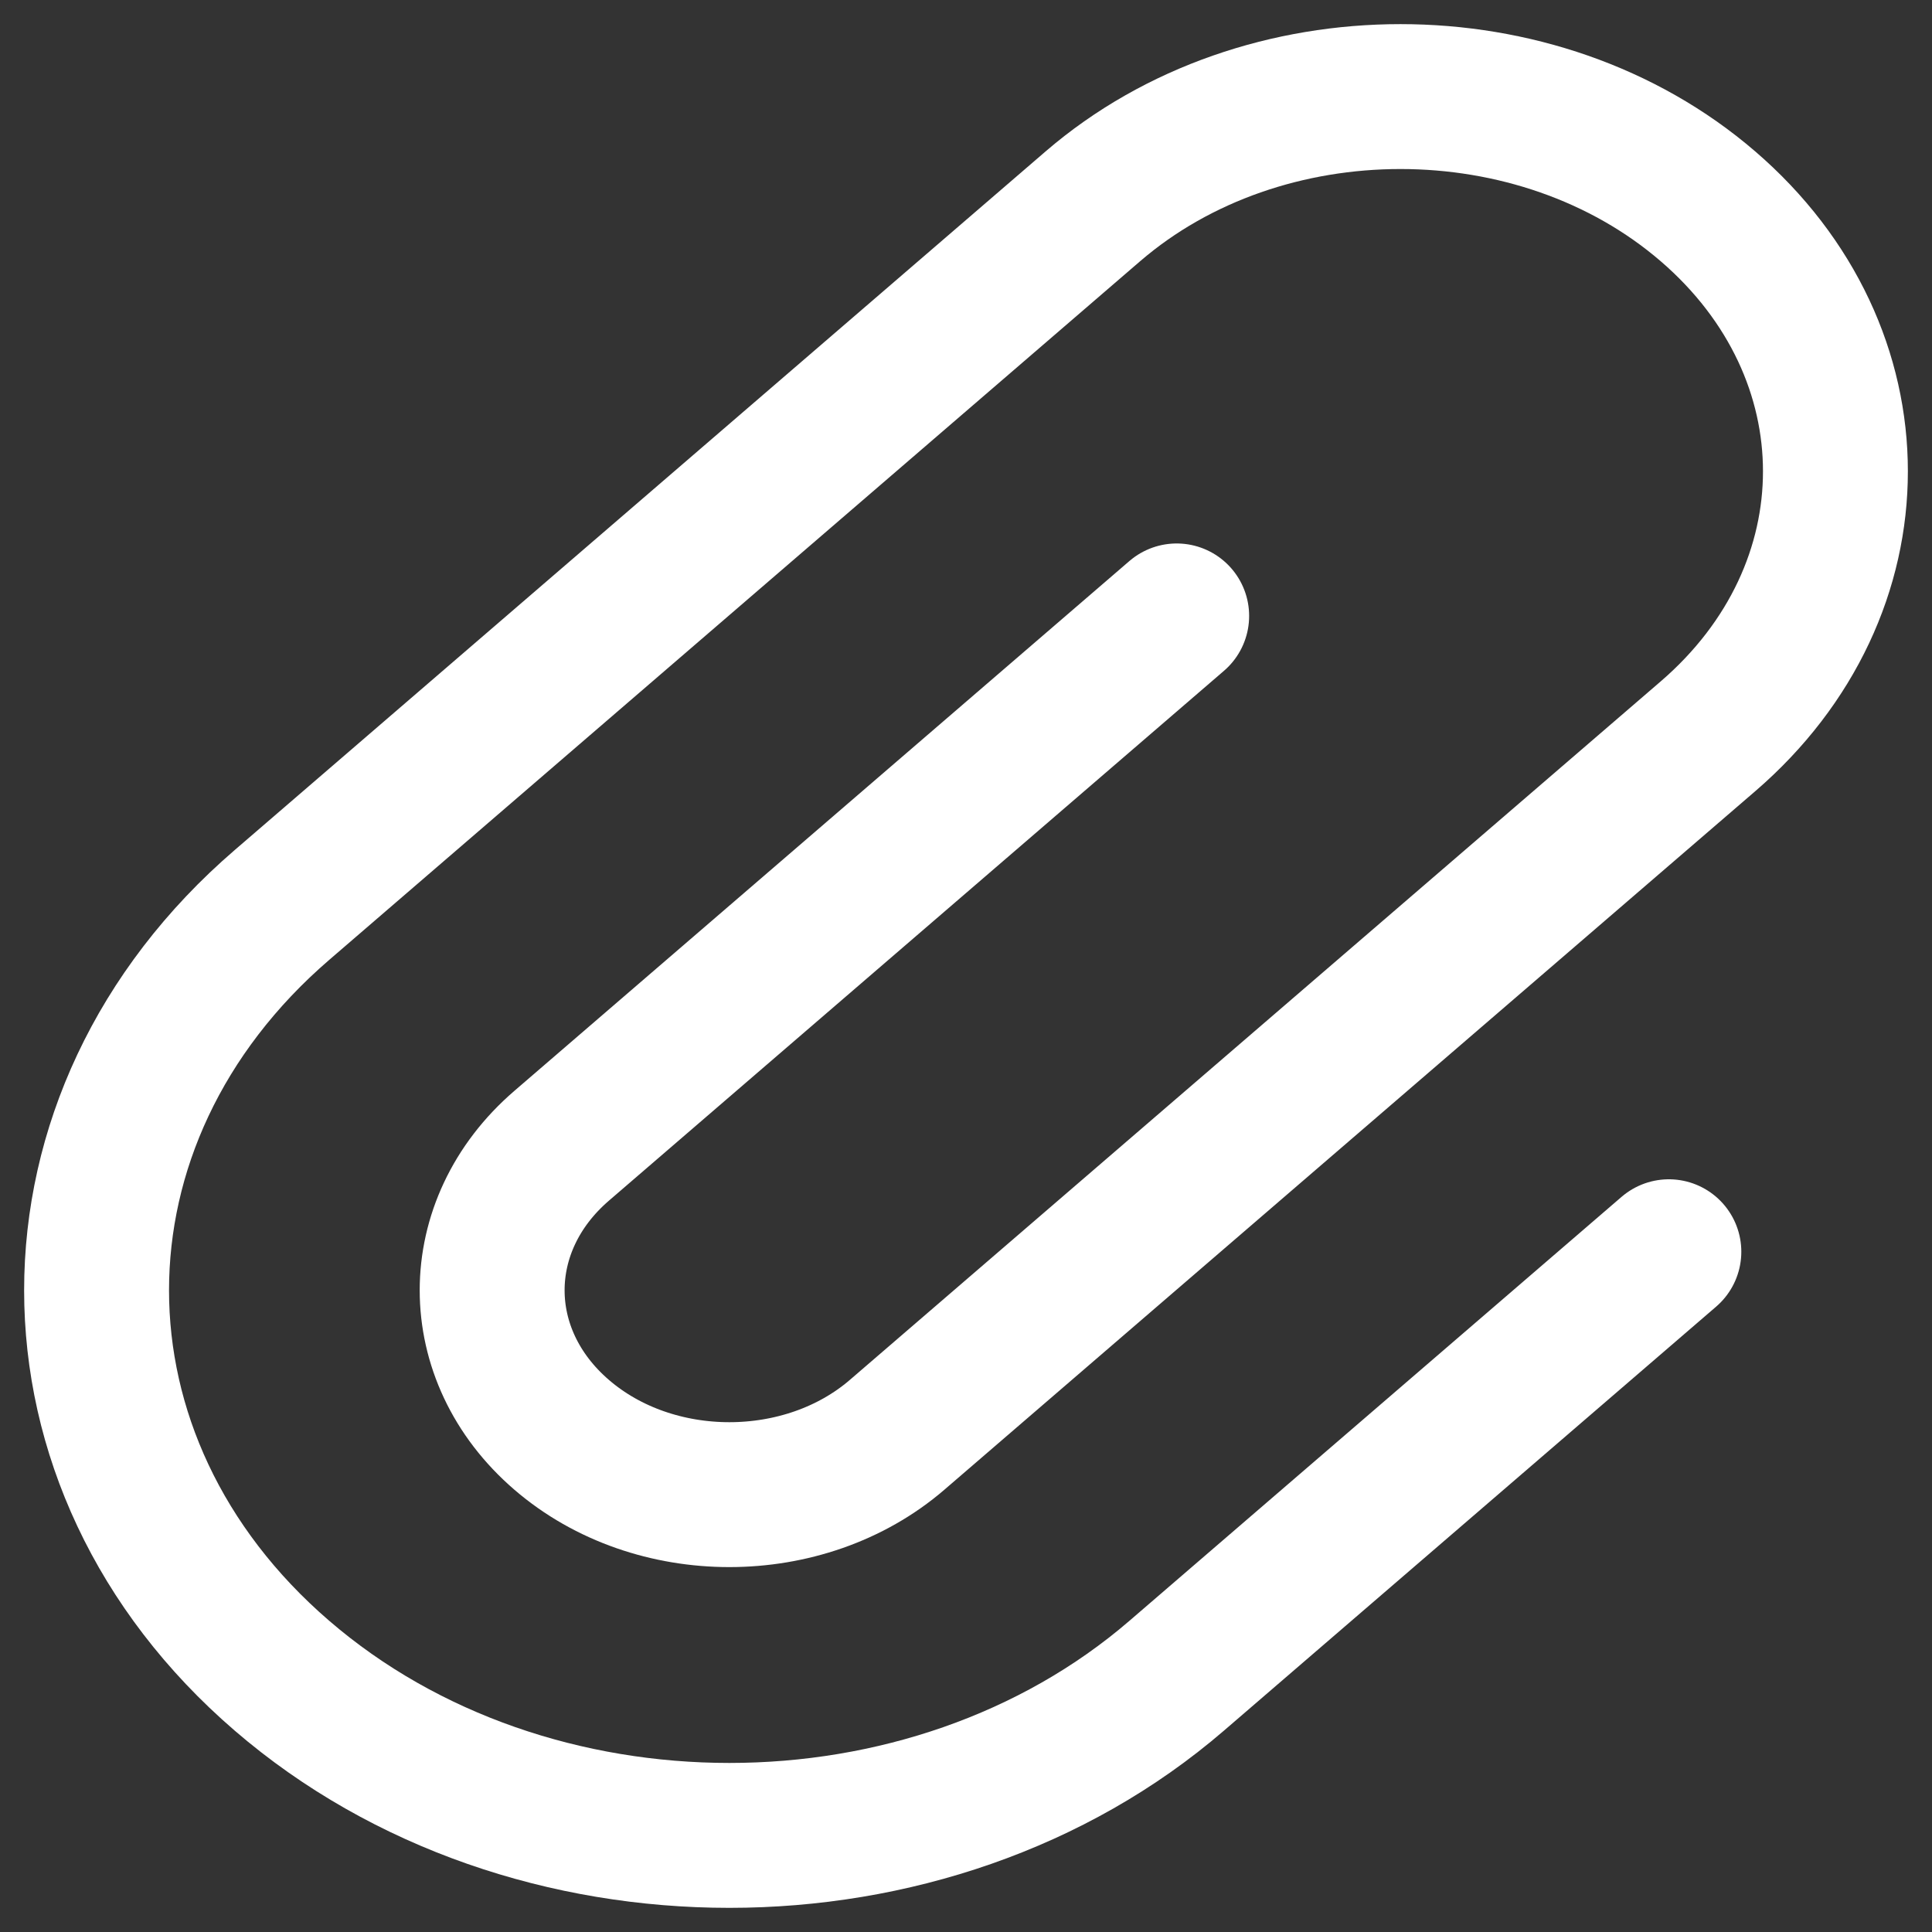 <svg width="20" height="20" viewBox="0 0 20 20" fill="none" xmlns="http://www.w3.org/2000/svg">
<rect x="0" y="0" width="20" height="20" fill="#333333" stroke="none"/>
<path d="M12.181 6.376L5.814 11.861C4.855 12.687 4.855 14.027 5.814 14.853C6.772 15.679 8.328 15.679 9.287 14.853L17.681 7.622C19.44 6.107 19.44 3.651 17.681 2.136C15.923 0.621 13.072 0.621 11.313 2.136L2.919 9.368C0.36 11.572 0.36 15.143 2.919 17.347C5.477 19.551 9.623 19.551 12.181 17.347L17.276 12.958" stroke="white" stroke-width="1.5" stroke-linecap="round" stroke-linejoin="round"/>
</svg>
